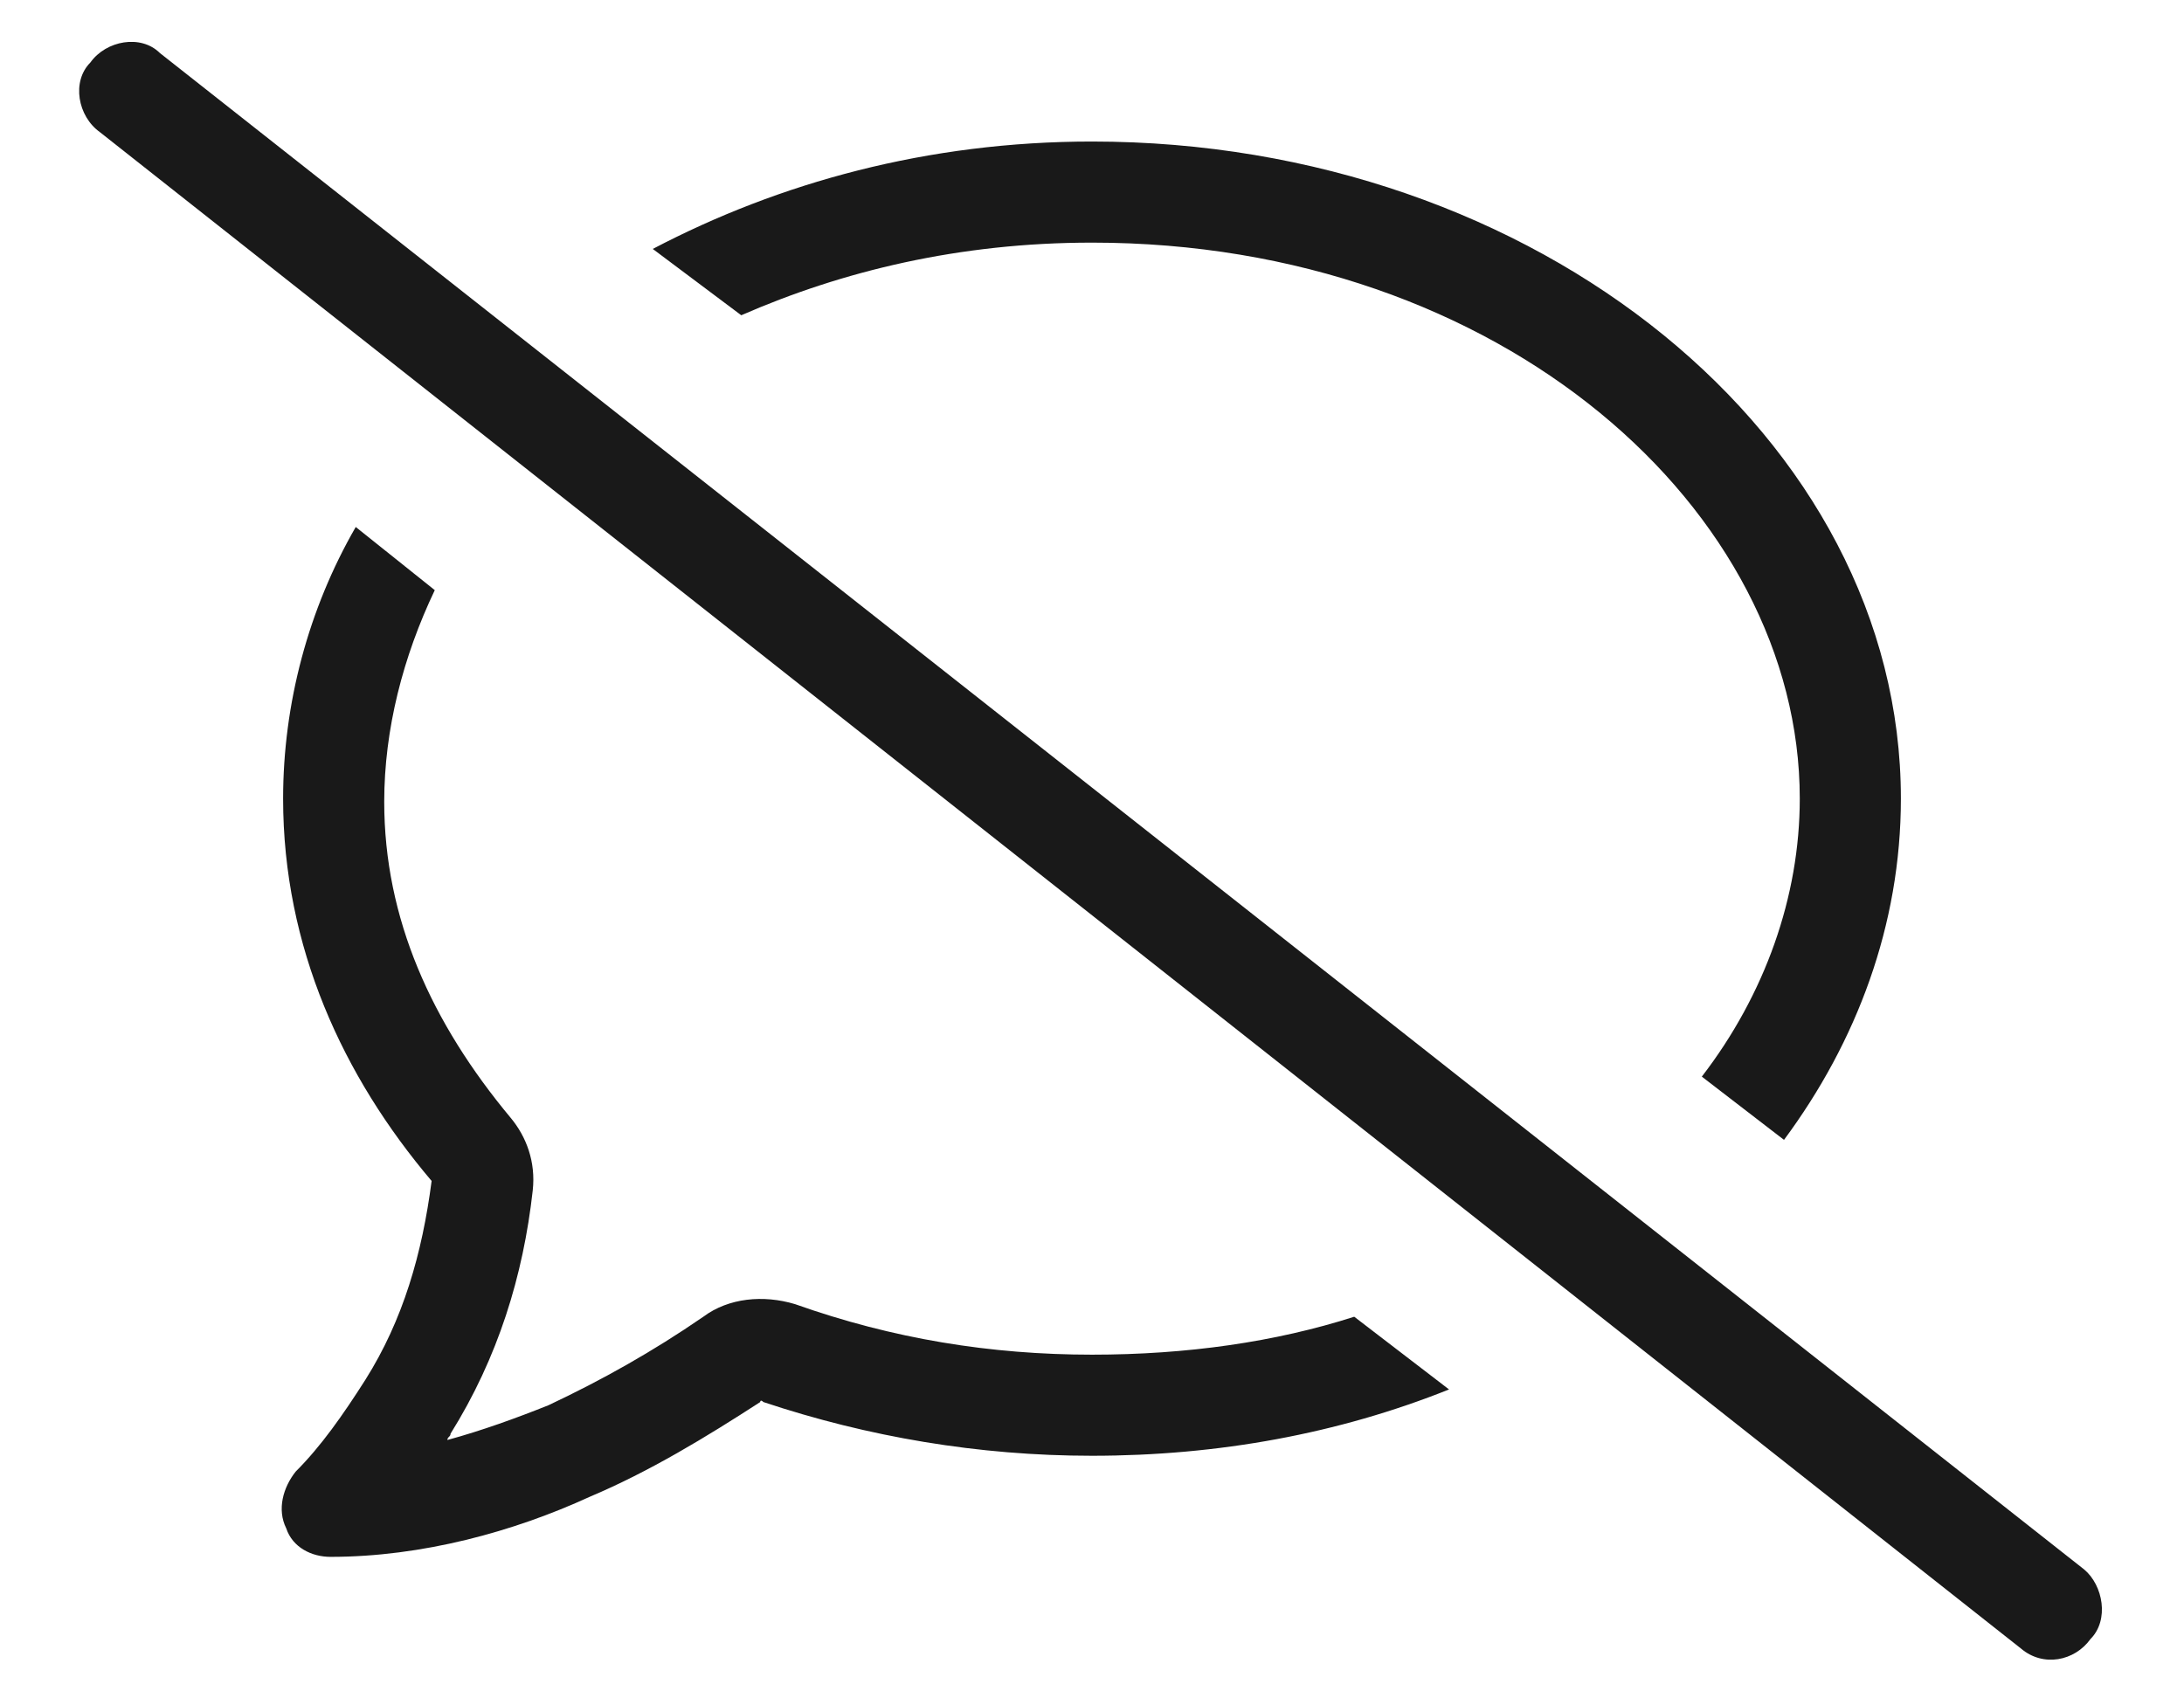 <svg width="27" height="21" viewBox="0 0 27 21" fill="none" xmlns="http://www.w3.org/2000/svg">
<path d="M1.977 0.656L25.766 19.406C26 19.602 26.078 20.031 25.844 20.266C25.648 20.539 25.258 20.617 24.984 20.383L1.234 1.633C0.961 1.438 0.883 1.008 1.117 0.773C1.312 0.5 1.742 0.422 1.977 0.656ZM16.742 16.281L17.914 17.18C16.547 17.727 15.062 18 13.5 18C12.094 18 10.727 17.766 9.438 17.336C9.398 17.297 9.398 17.336 9.398 17.336C8.734 17.766 8.031 18.195 7.289 18.508C6.352 18.938 5.219 19.25 4.086 19.25C3.852 19.25 3.617 19.133 3.539 18.898C3.422 18.664 3.5 18.391 3.656 18.195C3.969 17.883 4.242 17.492 4.516 17.062C4.984 16.32 5.219 15.5 5.336 14.602C4.242 13.312 3.5 11.711 3.5 9.875C3.5 8.703 3.812 7.531 4.398 6.516L5.375 7.297C4.984 8.117 4.75 9.016 4.75 9.914C4.75 11.359 5.336 12.648 6.312 13.82C6.508 14.055 6.625 14.367 6.586 14.719C6.469 15.773 6.156 16.789 5.57 17.727C5.57 17.766 5.531 17.766 5.531 17.805C5.961 17.688 6.391 17.531 6.781 17.375L7.055 17.961L6.781 17.375C7.445 17.062 8.07 16.711 8.695 16.281C9.008 16.047 9.438 16.008 9.828 16.125C11.039 16.555 12.25 16.75 13.5 16.75C14.672 16.75 15.766 16.594 16.742 16.281ZM13.5 1.75C19.008 1.75 23.5 5.422 23.5 9.875C23.5 11.438 22.953 12.883 22.055 14.094L21.039 13.312C21.82 12.297 22.25 11.086 22.25 9.875C22.25 6.32 18.578 3 13.5 3C11.859 3 10.414 3.352 9.164 3.898L8.07 3.078C9.633 2.258 11.469 1.75 13.5 1.75Z" fill="#191919"/>
</svg>
